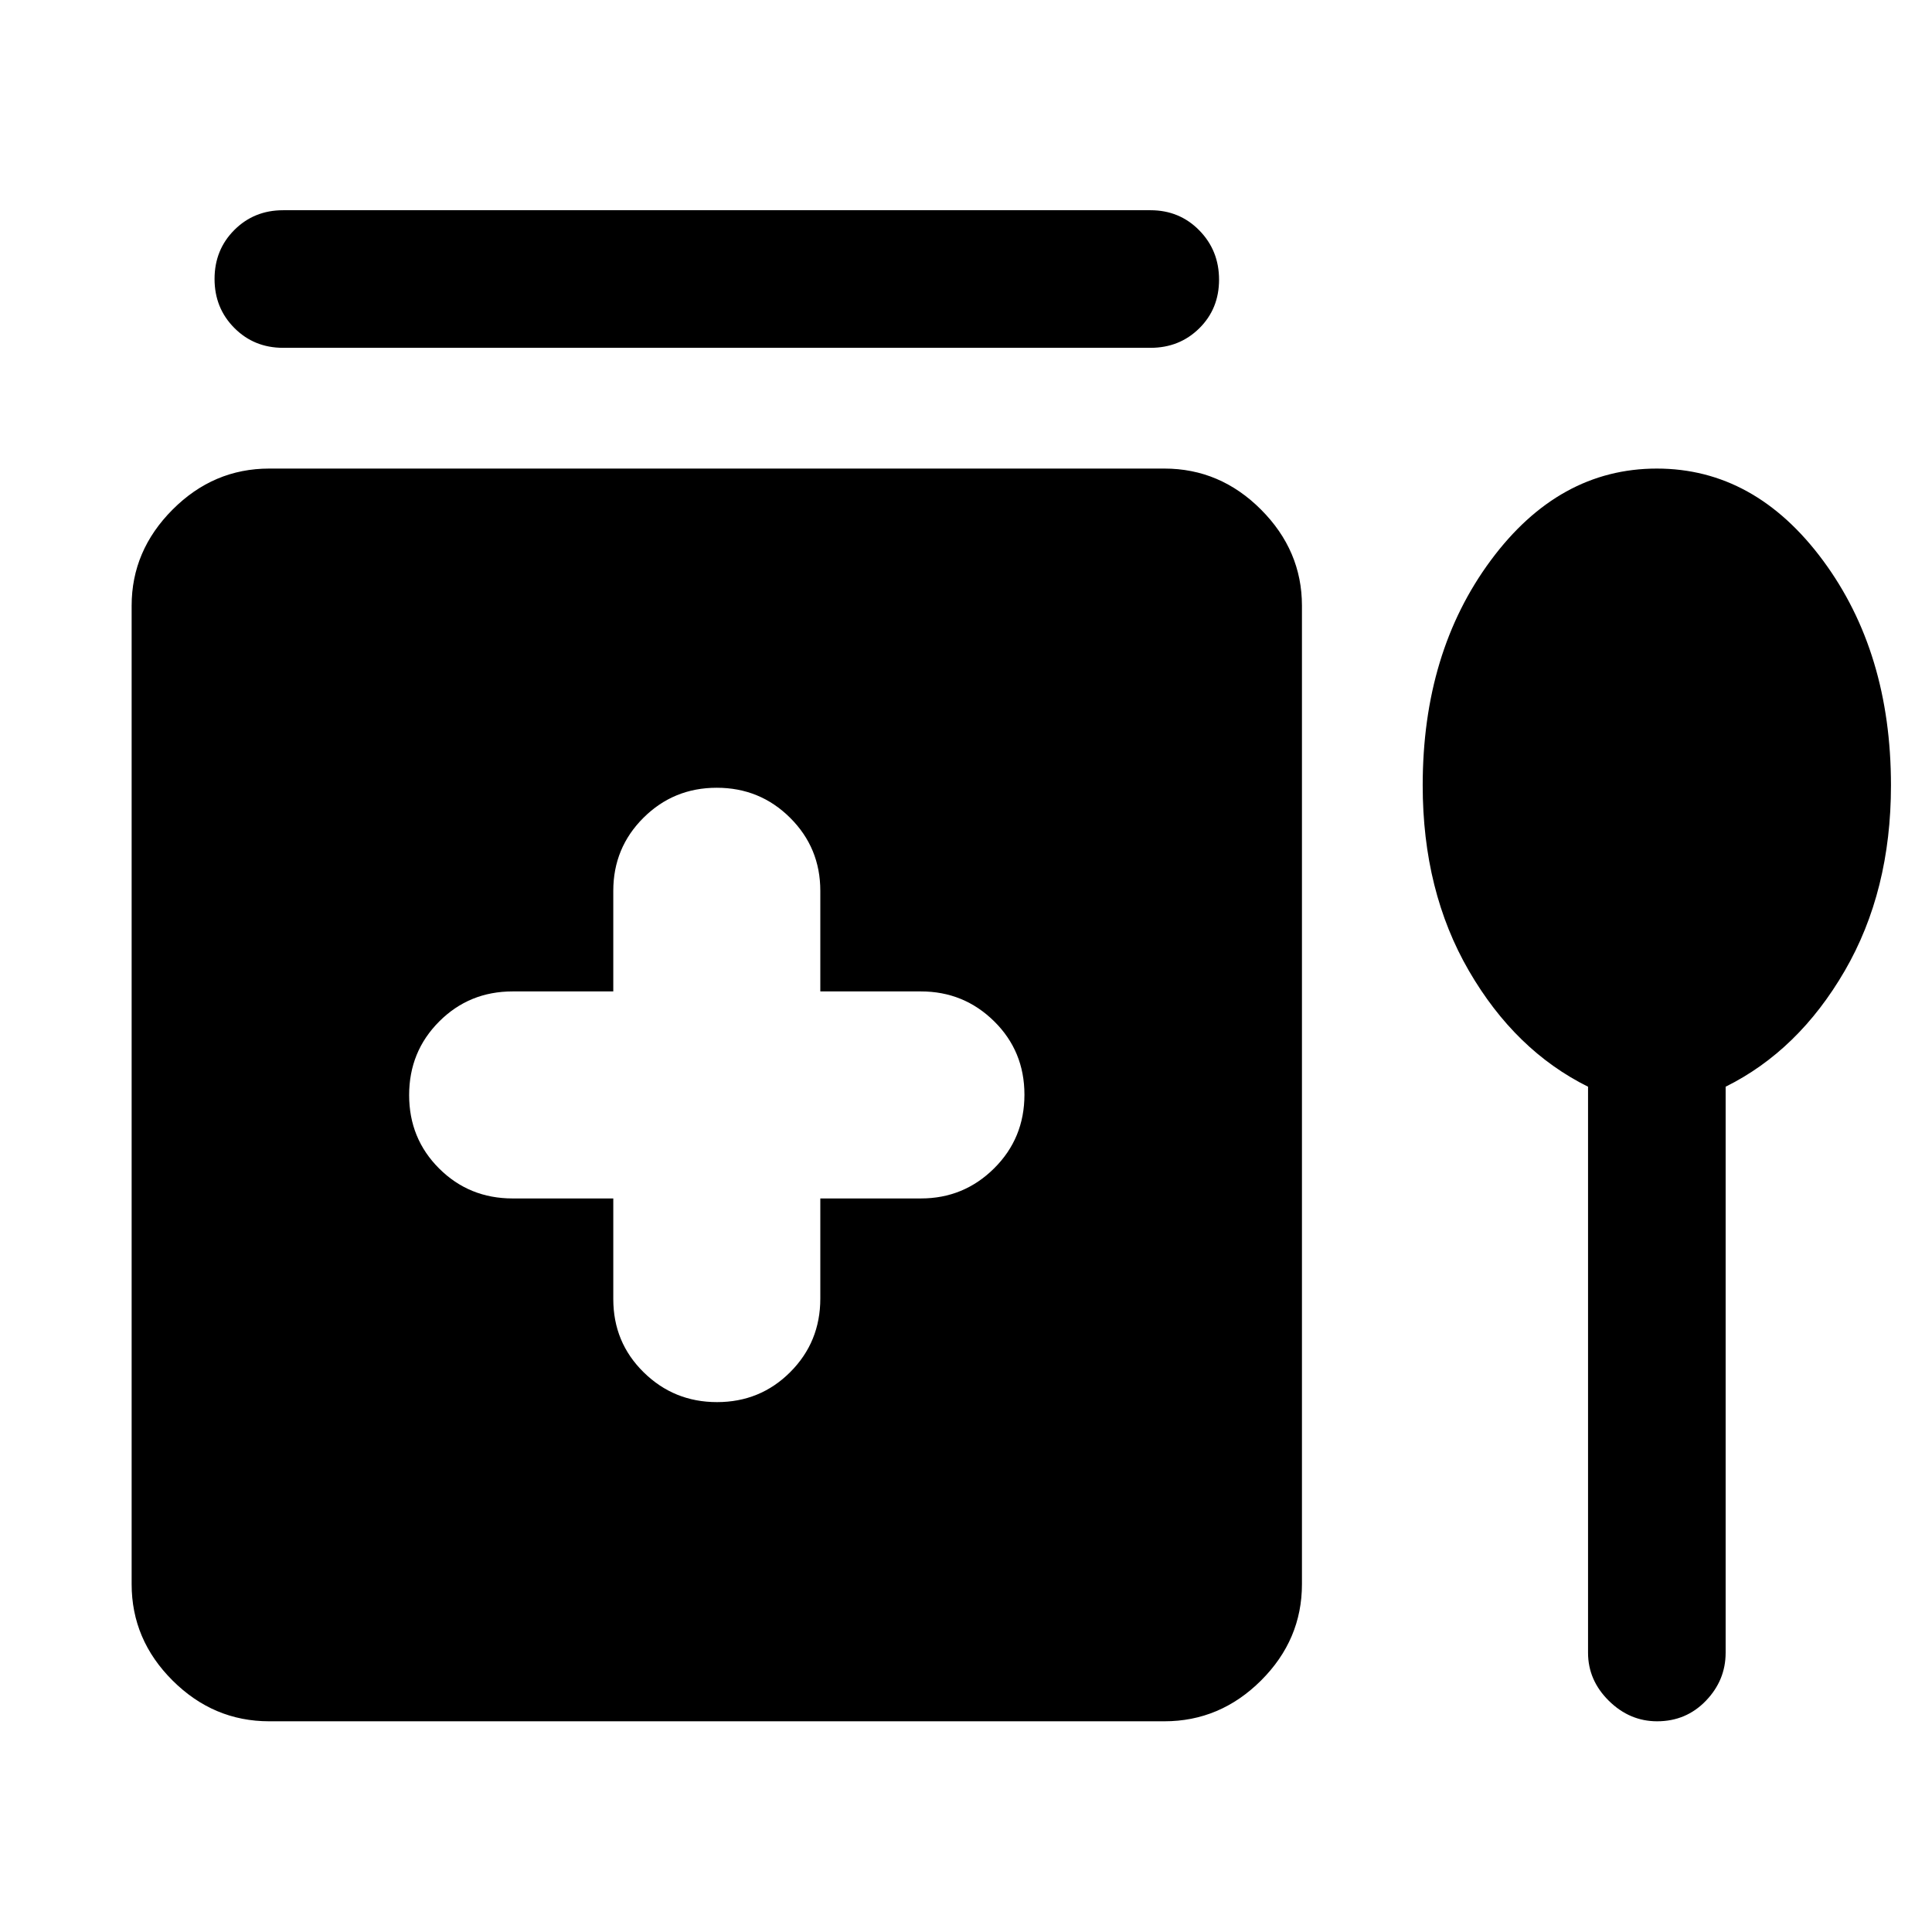 <svg xmlns="http://www.w3.org/2000/svg" width="48" height="48" viewBox="0 -960 960 960"><path d="M140.67-855.54h431q14.43 0 24.25 10.01t9.82 24.49q0 14.47-9.82 24.17-9.82 9.7-24.25 9.7h-431q-14.42 0-24.24-9.88-9.82-9.87-9.82-24.34 0-14.48 9.82-24.32 9.82-9.83 24.24-9.83ZM304.74-364.5v50q0 21.55 15.08 36.37 15.07 14.83 36.47 14.83 21.5 0 36.41-14.95 14.91-14.94 14.91-36.49v-49.76h50q21.31 0 36.37-14.96 15.06-14.95 15.06-36.59 0-21.64-15.06-36.48-15.06-14.84-36.37-14.84h-50v-50q0-21.35-15-36.27-15-14.93-36.46-14.93-21.45 0-36.43 14.93-14.98 14.92-14.98 36.27v50h-50q-21.59 0-36.51 14.95-14.93 14.95-14.93 36.57 0 21.63 14.93 36.49 14.92 14.86 36.51 14.86h50ZM133.78-104.7q-27.7 0-48.03-20.26-20.34-20.27-20.34-47.87v-486.21q0-27.35 20.34-47.74 20.33-20.39 48.03-20.39h444.79q27.69 0 48.03 20.39 20.33 20.39 20.33 47.74v486.21q0 27.6-20.33 47.87-20.34 20.26-48.03 20.26H133.78Zm655.31-315.32q-36.2-17.96-59.18-57.56-22.98-39.61-22.98-92.18 0-66.11 33.8-111.76 33.79-45.65 82.54-45.65 48.75 0 82.55 45.65 33.79 45.65 33.79 111.76 0 52.57-22.98 92.18-22.98 39.6-59.17 57.56v281.26q0 13.67-9.82 23.87-9.82 10.19-24.23 10.19-13.65 0-23.99-10.19-10.33-10.2-10.33-23.87v-281.26Z"/></svg>